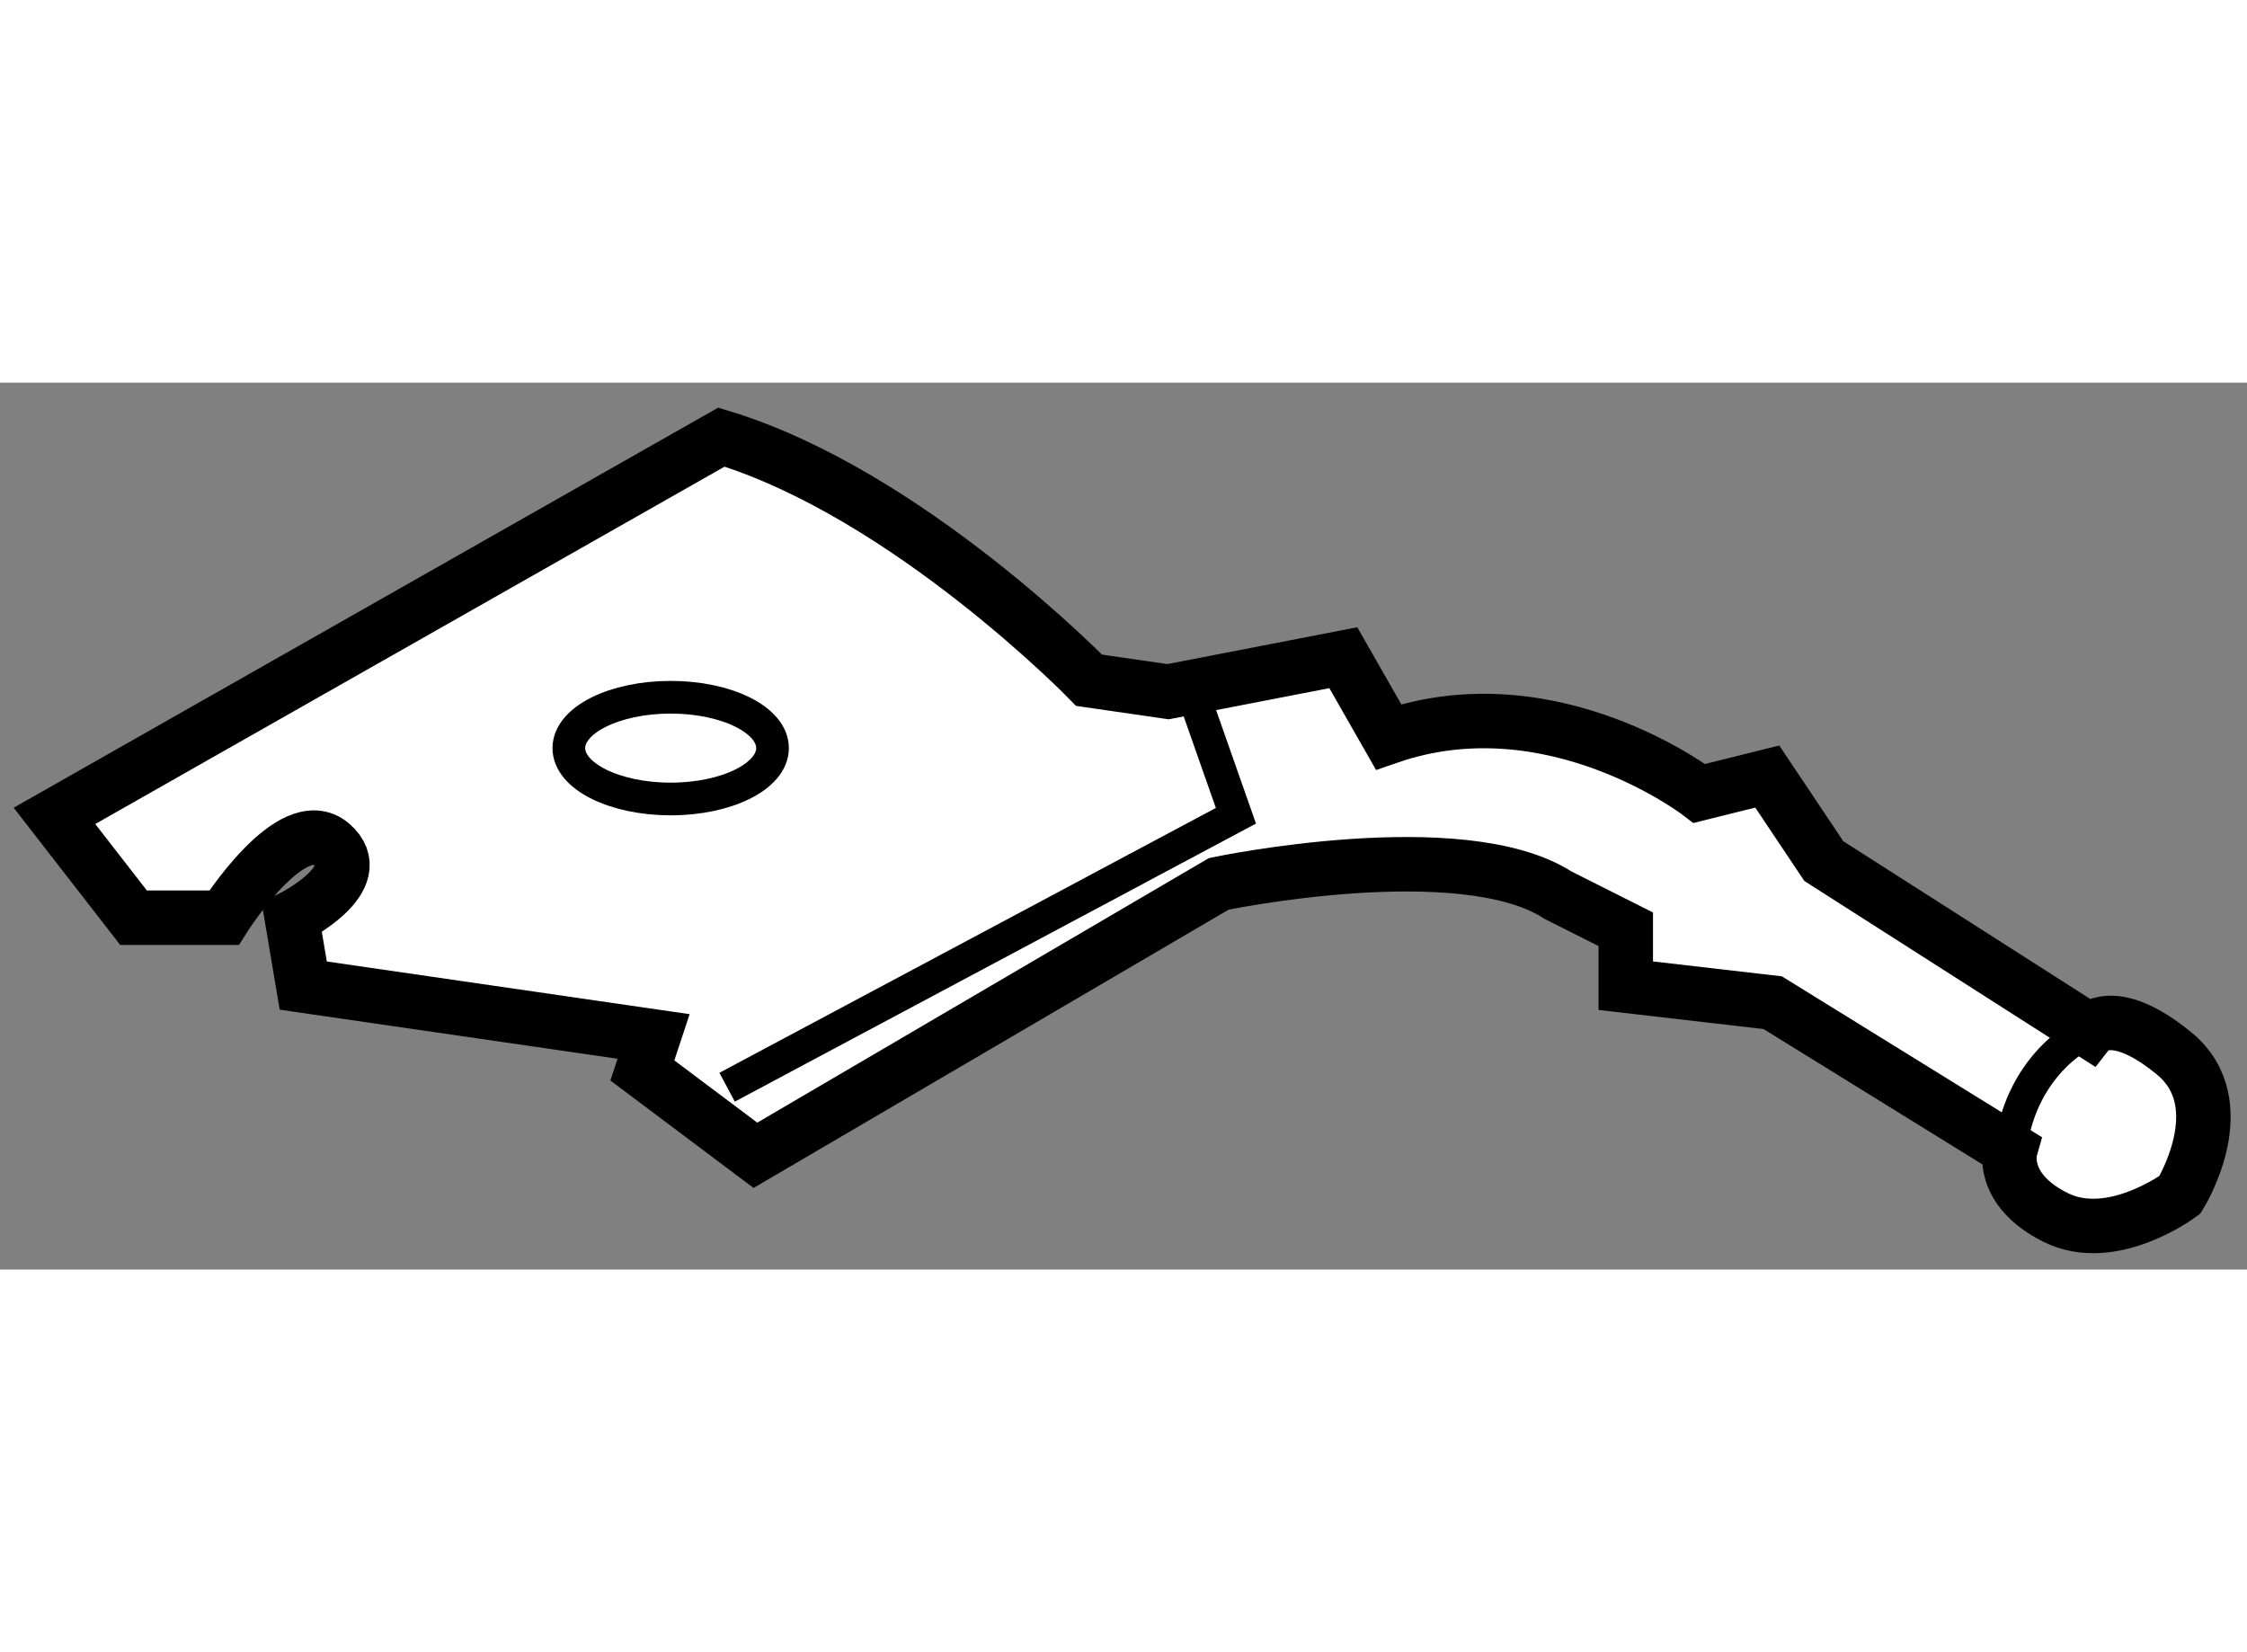 <?xml version="1.0" encoding="utf-8"?>
<!-- Generator: Adobe Illustrator 15.1.0, SVG Export Plug-In . SVG Version: 6.00 Build 0)  -->
<!DOCTYPE svg PUBLIC "-//W3C//DTD SVG 1.1//EN" "http://www.w3.org/Graphics/SVG/1.1/DTD/svg11.dtd">
<svg version="1.1" xmlns="http://www.w3.org/2000/svg" xmlns:xlink="http://www.w3.org/1999/xlink" x="0px" y="0px" width="244.8px"
	 height="180px" viewBox="191.655 67.799 20.628 8.142" enable-background="new 0 0 244.8 180" xml:space="preserve">
	
<rect x="191.655" y="67.799" width="20.628" height="8.142" fill="#808080" stroke="none"/>
	
<g><path fill="#FFFFFF" stroke="#000000" stroke-width="0.5" d="M198.278,68.299l-6.123,3.477l0.726,0.935h0.83
			c0,0,0.622-0.985,0.986-0.675c0.364,0.313-0.363,0.675-0.363,0.675l0.105,0.623l3.216,0.467l-0.103,0.312l1.038,0.779l4.254-2.492
			c0,0,2.231-0.467,3.114,0.104l0.622,0.313v0.518l1.349,0.156l2.181,1.349c0,0-0.103,0.363,0.415,0.622
			c0.519,0.26,1.142-0.207,1.142-0.207s0.519-0.83-0.053-1.298c-0.57-0.468-0.777-0.208-0.777-0.208l-2.439-1.558l-0.519-0.776
			l-0.623,0.155c0,0-1.351-1.039-2.854-0.519l-0.415-0.727l-1.609,0.312l-0.725-0.105C201.652,70.53,199.99,68.819,198.278,68.299z"></path><polyline fill="none" stroke="#000000" stroke-width="0.3" points="202.637,70.739 203.001,71.775 198.33,74.267 		"></polyline><ellipse fill="none" stroke="#000000" stroke-width="0.3" cx="197.812" cy="71.154" rx="0.935" ry="0.467"></ellipse><path fill="none" stroke="#000000" stroke-width="0.3" d="M210.837,73.748c0,0-0.622,0.26-0.727,1.09"></path></g>


</svg>